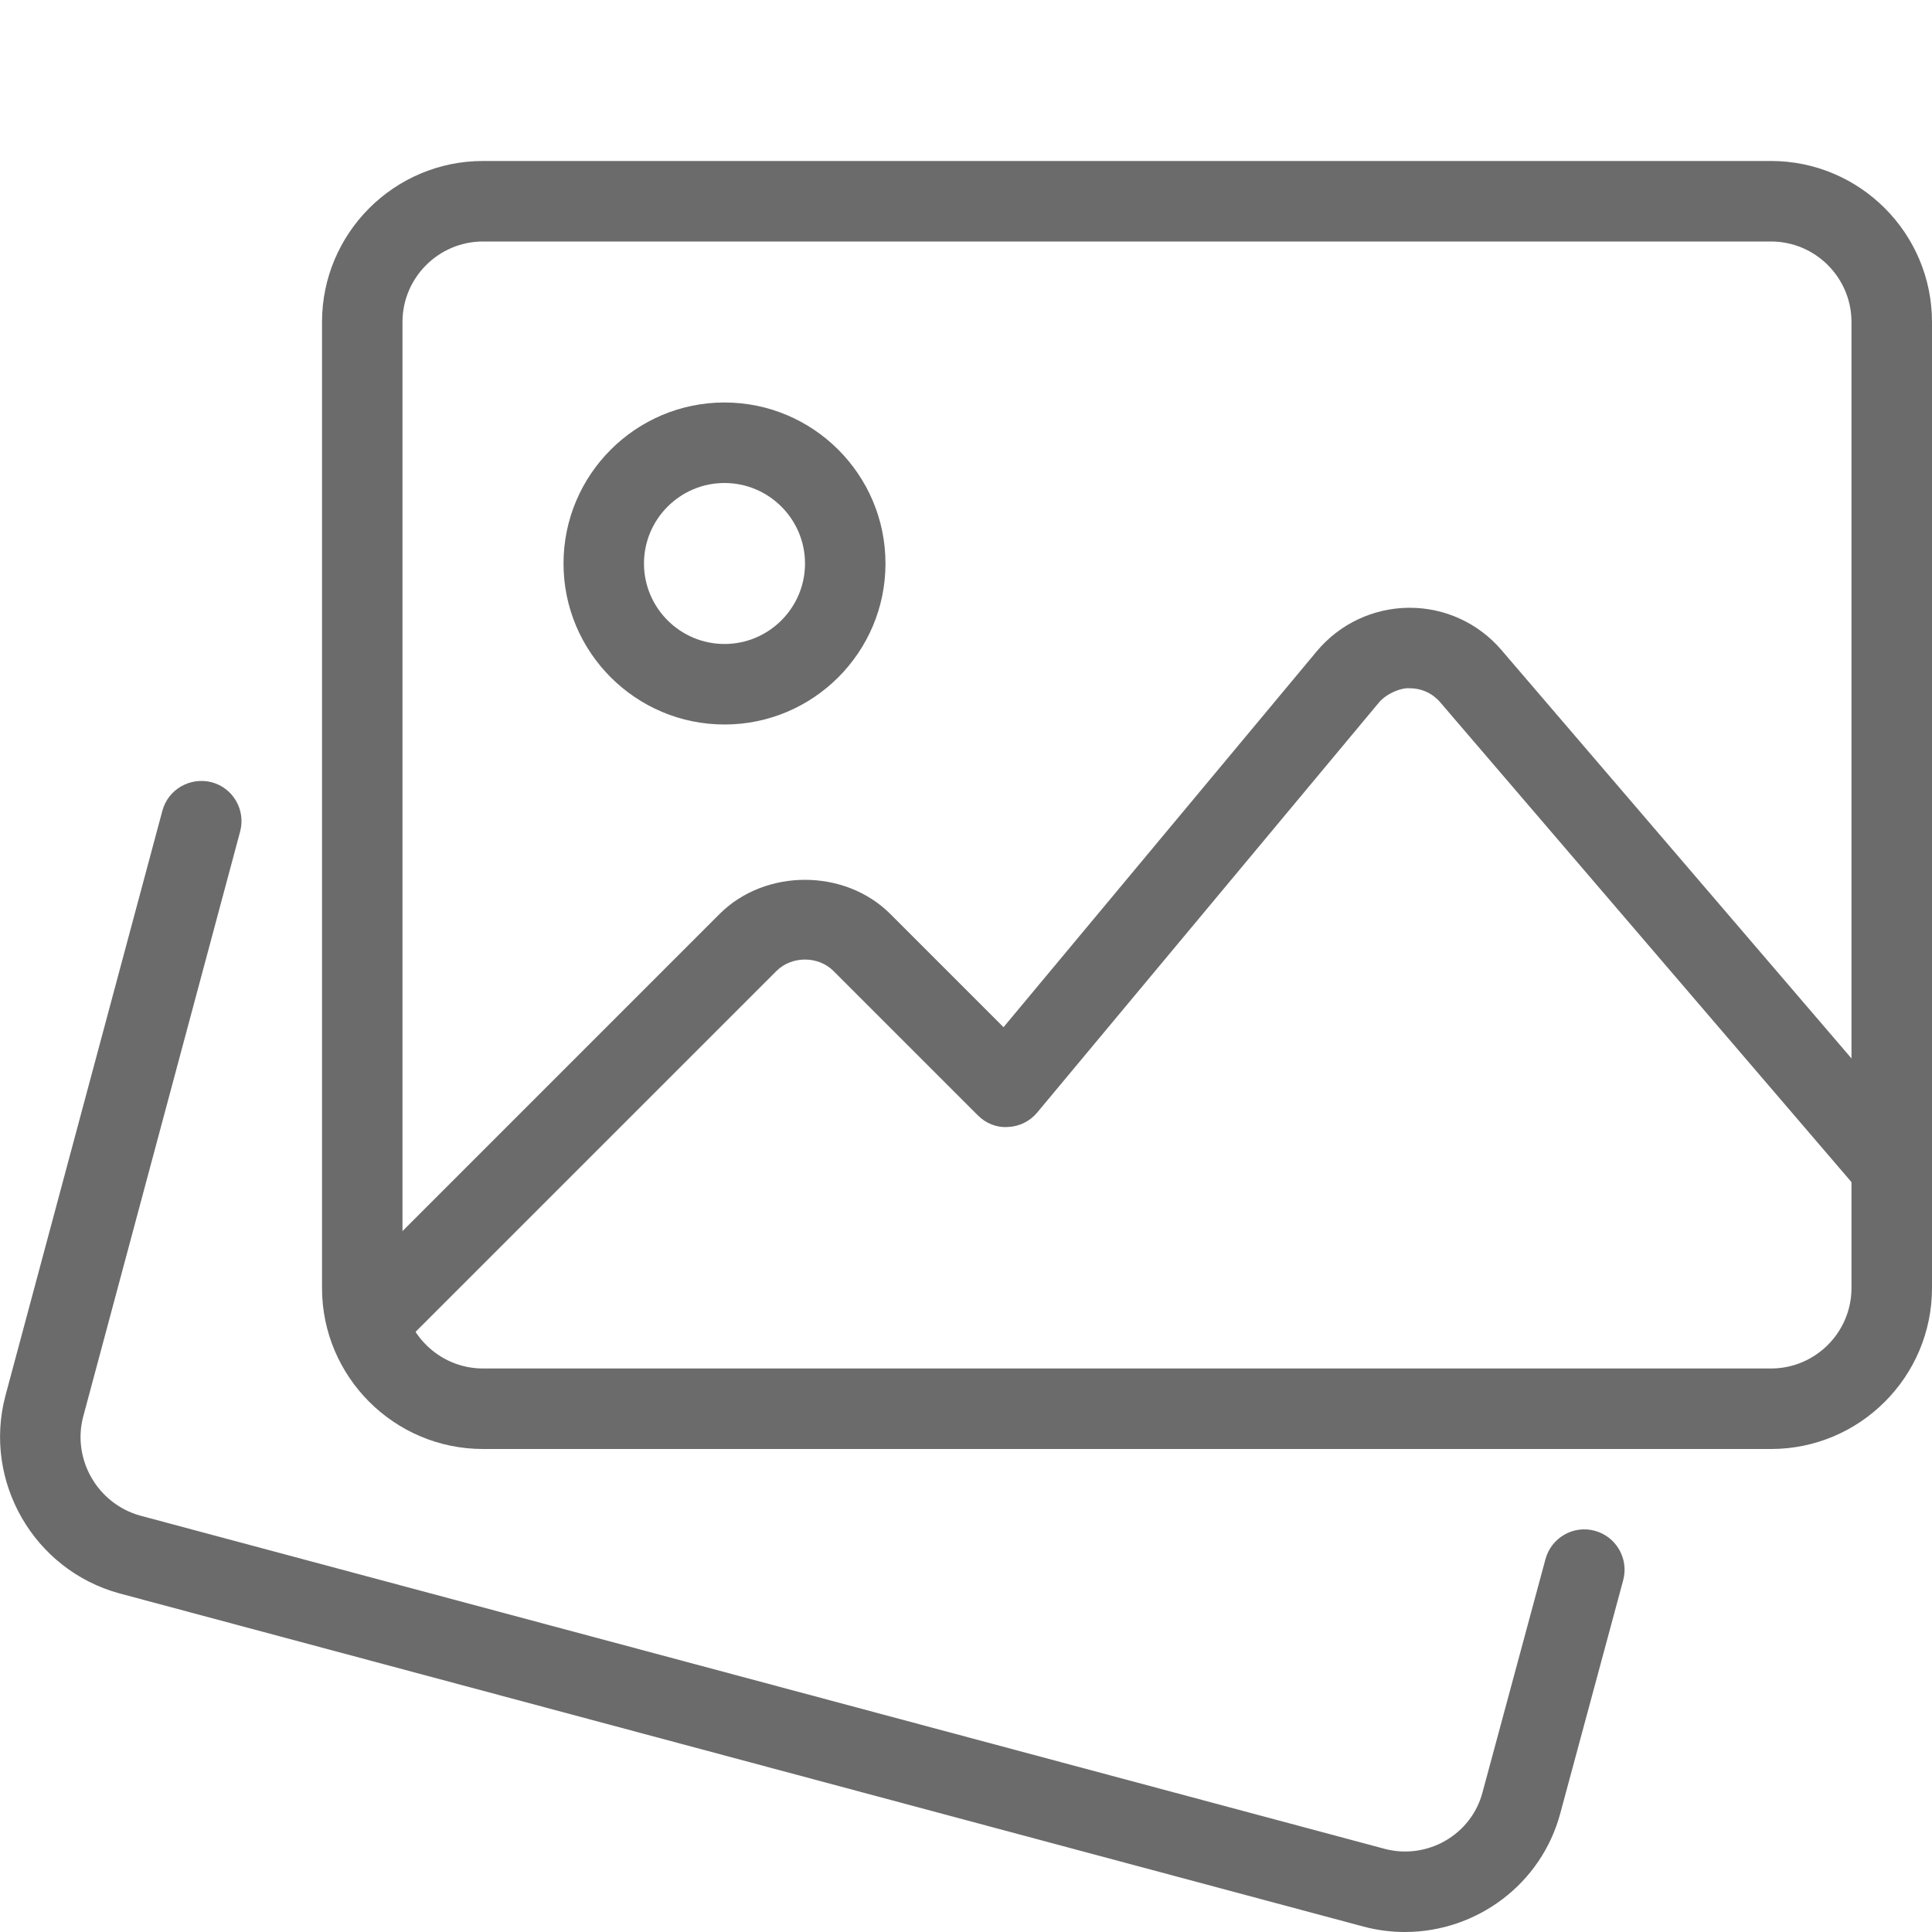 <svg width="40" height="40" viewBox="0 0 40 40" fill="none" xmlns="http://www.w3.org/2000/svg">
<g clip-path="url(#clip0_0_3)">
<path d="M29.088 40C28.808 40 28.522 39.965 28.238 39.89L2.467 32.988C0.7 32.502 -0.353 30.672 0.11 28.905L3.362 16.785C3.482 16.34 3.938 16.082 4.382 16.195C4.827 16.313 5.09 16.772 4.972 17.215L1.722 29.332C1.49 30.215 2.02 31.135 2.905 31.38L28.667 38.278C29.552 38.512 30.465 37.985 30.695 37.105L31.997 32.282C32.117 31.837 32.573 31.572 33.018 31.693C33.463 31.813 33.725 32.272 33.607 32.715L32.307 37.532C31.915 39.015 30.565 40 29.088 40Z" fill="#6B6B6B"/>
<path d="M36.667 30H10C8.162 30 6.667 28.505 6.667 26.667V6.667C6.667 4.828 8.162 3.333 10 3.333H36.667C38.505 3.333 40 4.828 40 6.667V26.667C40 28.505 38.505 30 36.667 30ZM10 5C9.082 5 8.333 5.748 8.333 6.667V26.667C8.333 27.585 9.082 28.333 10 28.333H36.667C37.585 28.333 38.333 27.585 38.333 26.667V6.667C38.333 5.748 37.585 5 36.667 5H10Z" fill="#6B6B6B"/>
<path d="M15 15C13.162 15 11.667 13.505 11.667 11.667C11.667 9.828 13.162 8.333 15 8.333C16.838 8.333 18.333 9.828 18.333 11.667C18.333 13.505 16.838 15 15 15ZM15 10C14.082 10 13.333 10.748 13.333 11.667C13.333 12.585 14.082 13.333 15 13.333C15.918 13.333 16.667 12.585 16.667 11.667C16.667 10.748 15.918 10 15 10Z" fill="#6B6B6B"/>
<path d="M7.617 28.217C7.403 28.217 7.19 28.135 7.027 27.973C6.702 27.648 6.702 27.12 7.027 26.795L14.898 18.923C15.842 17.98 17.49 17.98 18.433 18.923L20.777 21.267L27.263 13.483C27.735 12.918 28.428 12.59 29.167 12.583H29.185C29.915 12.583 30.607 12.9 31.083 13.455L39.8 23.625C40.1 23.973 40.06 24.5 39.71 24.8C39.362 25.1 38.837 25.062 38.535 24.71L29.818 14.54C29.657 14.353 29.433 14.25 29.185 14.25C29.012 14.235 28.707 14.355 28.545 14.55L21.473 23.035C21.323 23.215 21.105 23.323 20.87 23.333C20.633 23.35 20.408 23.257 20.243 23.09L17.255 20.102C16.94 19.788 16.392 19.788 16.077 20.102L8.205 27.973C8.043 28.135 7.83 28.217 7.617 28.217Z" fill="#6B6B6B"/>
</g>
<defs>
<clipPath id="clip0_0_3">
<rect width="40" height="40" fill="white"/>
</clipPath>
</defs>
</svg>
